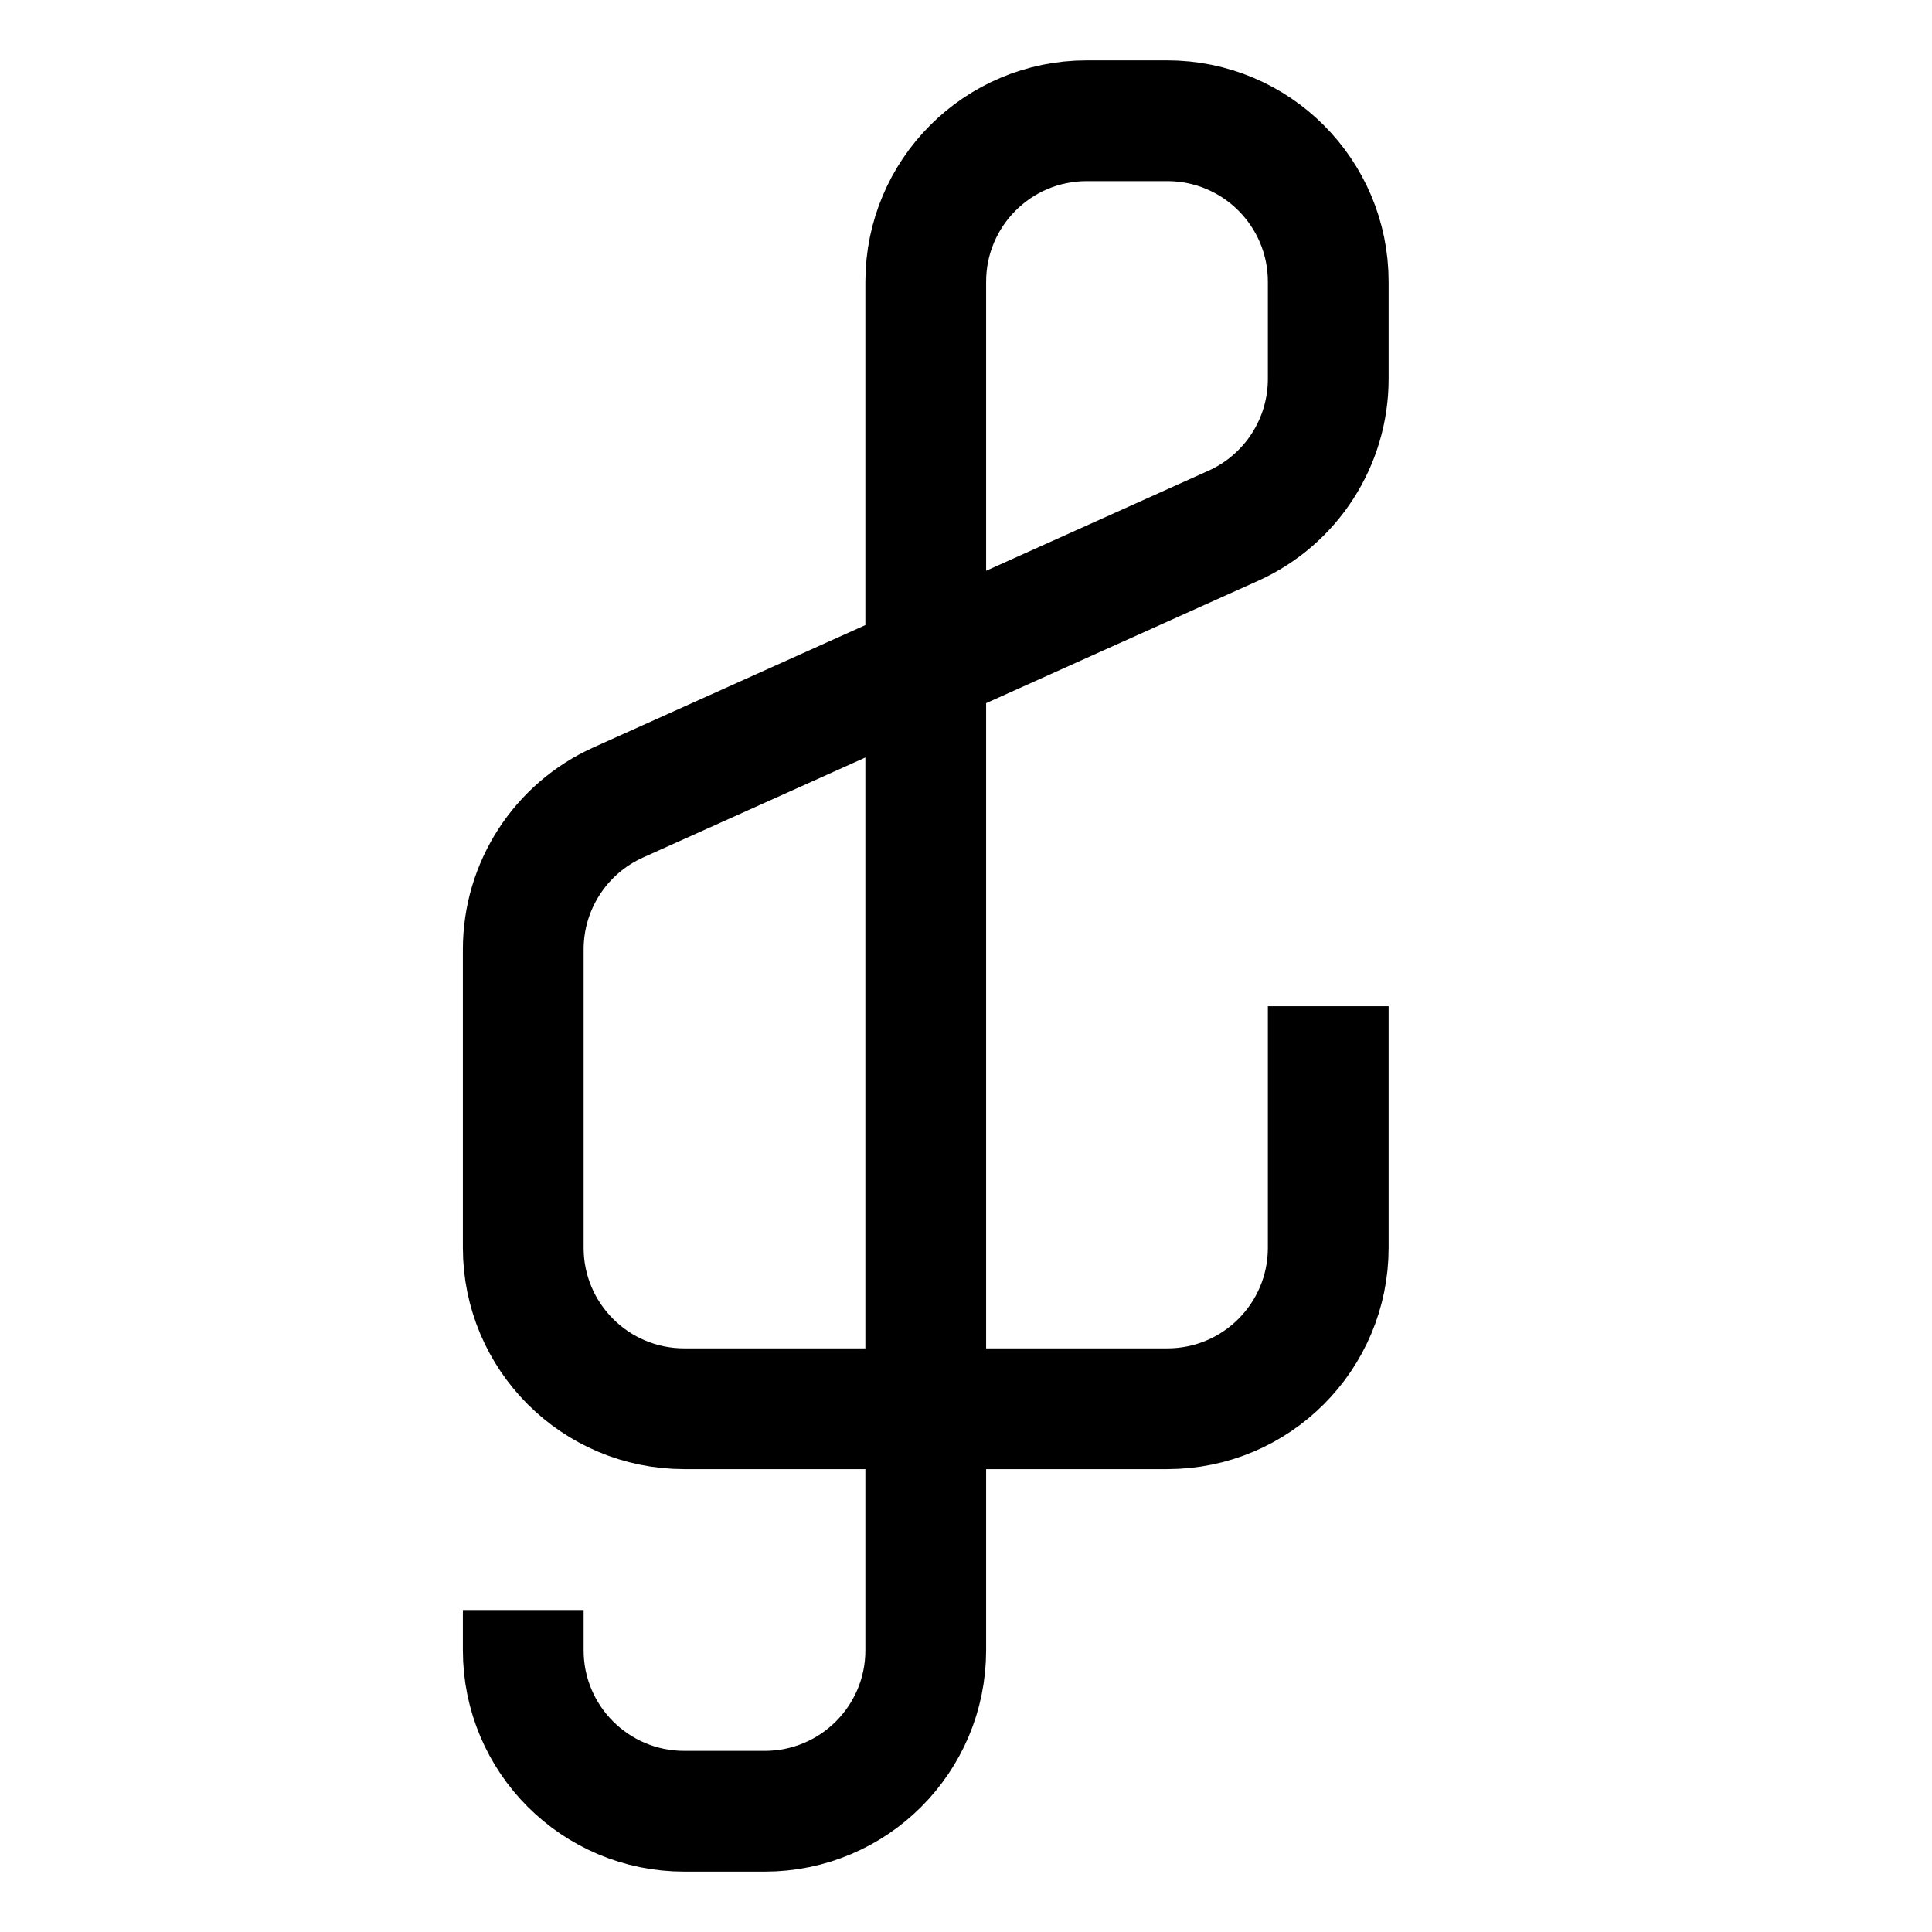 <svg xmlns="http://www.w3.org/2000/svg" fill="none" viewBox="0 0 24 24" id="Music-Note-Trebble-Clef--Streamline-Sharp">
  <desc>
    Music Note Trebble Clef Streamline Icon: https://streamlinehq.com
  </desc>
  <g id="music-note-trebble-clef--music-audio-note-trebble-clef-entertainment">
    <path id="Vector 1202" stroke="#000000" d="M6.5 20v0.5c0 1.105 0.895 2 2 2h1c1.105 0 2 -0.895 2 -2v-17c0 -1.105 0.895 -2 2 -2h1c1.105 0 2 0.895 2 2v1.207c0 0.787 -0.462 1.501 -1.179 1.824L7.679 9.969C6.962 10.292 6.5 11.006 6.5 11.793V15.5c0 1.105 0.895 2 2 2h6c1.105 0 2 -0.895 2 -2v-3" stroke-width="1.5"></path>
  </g>
</svg>